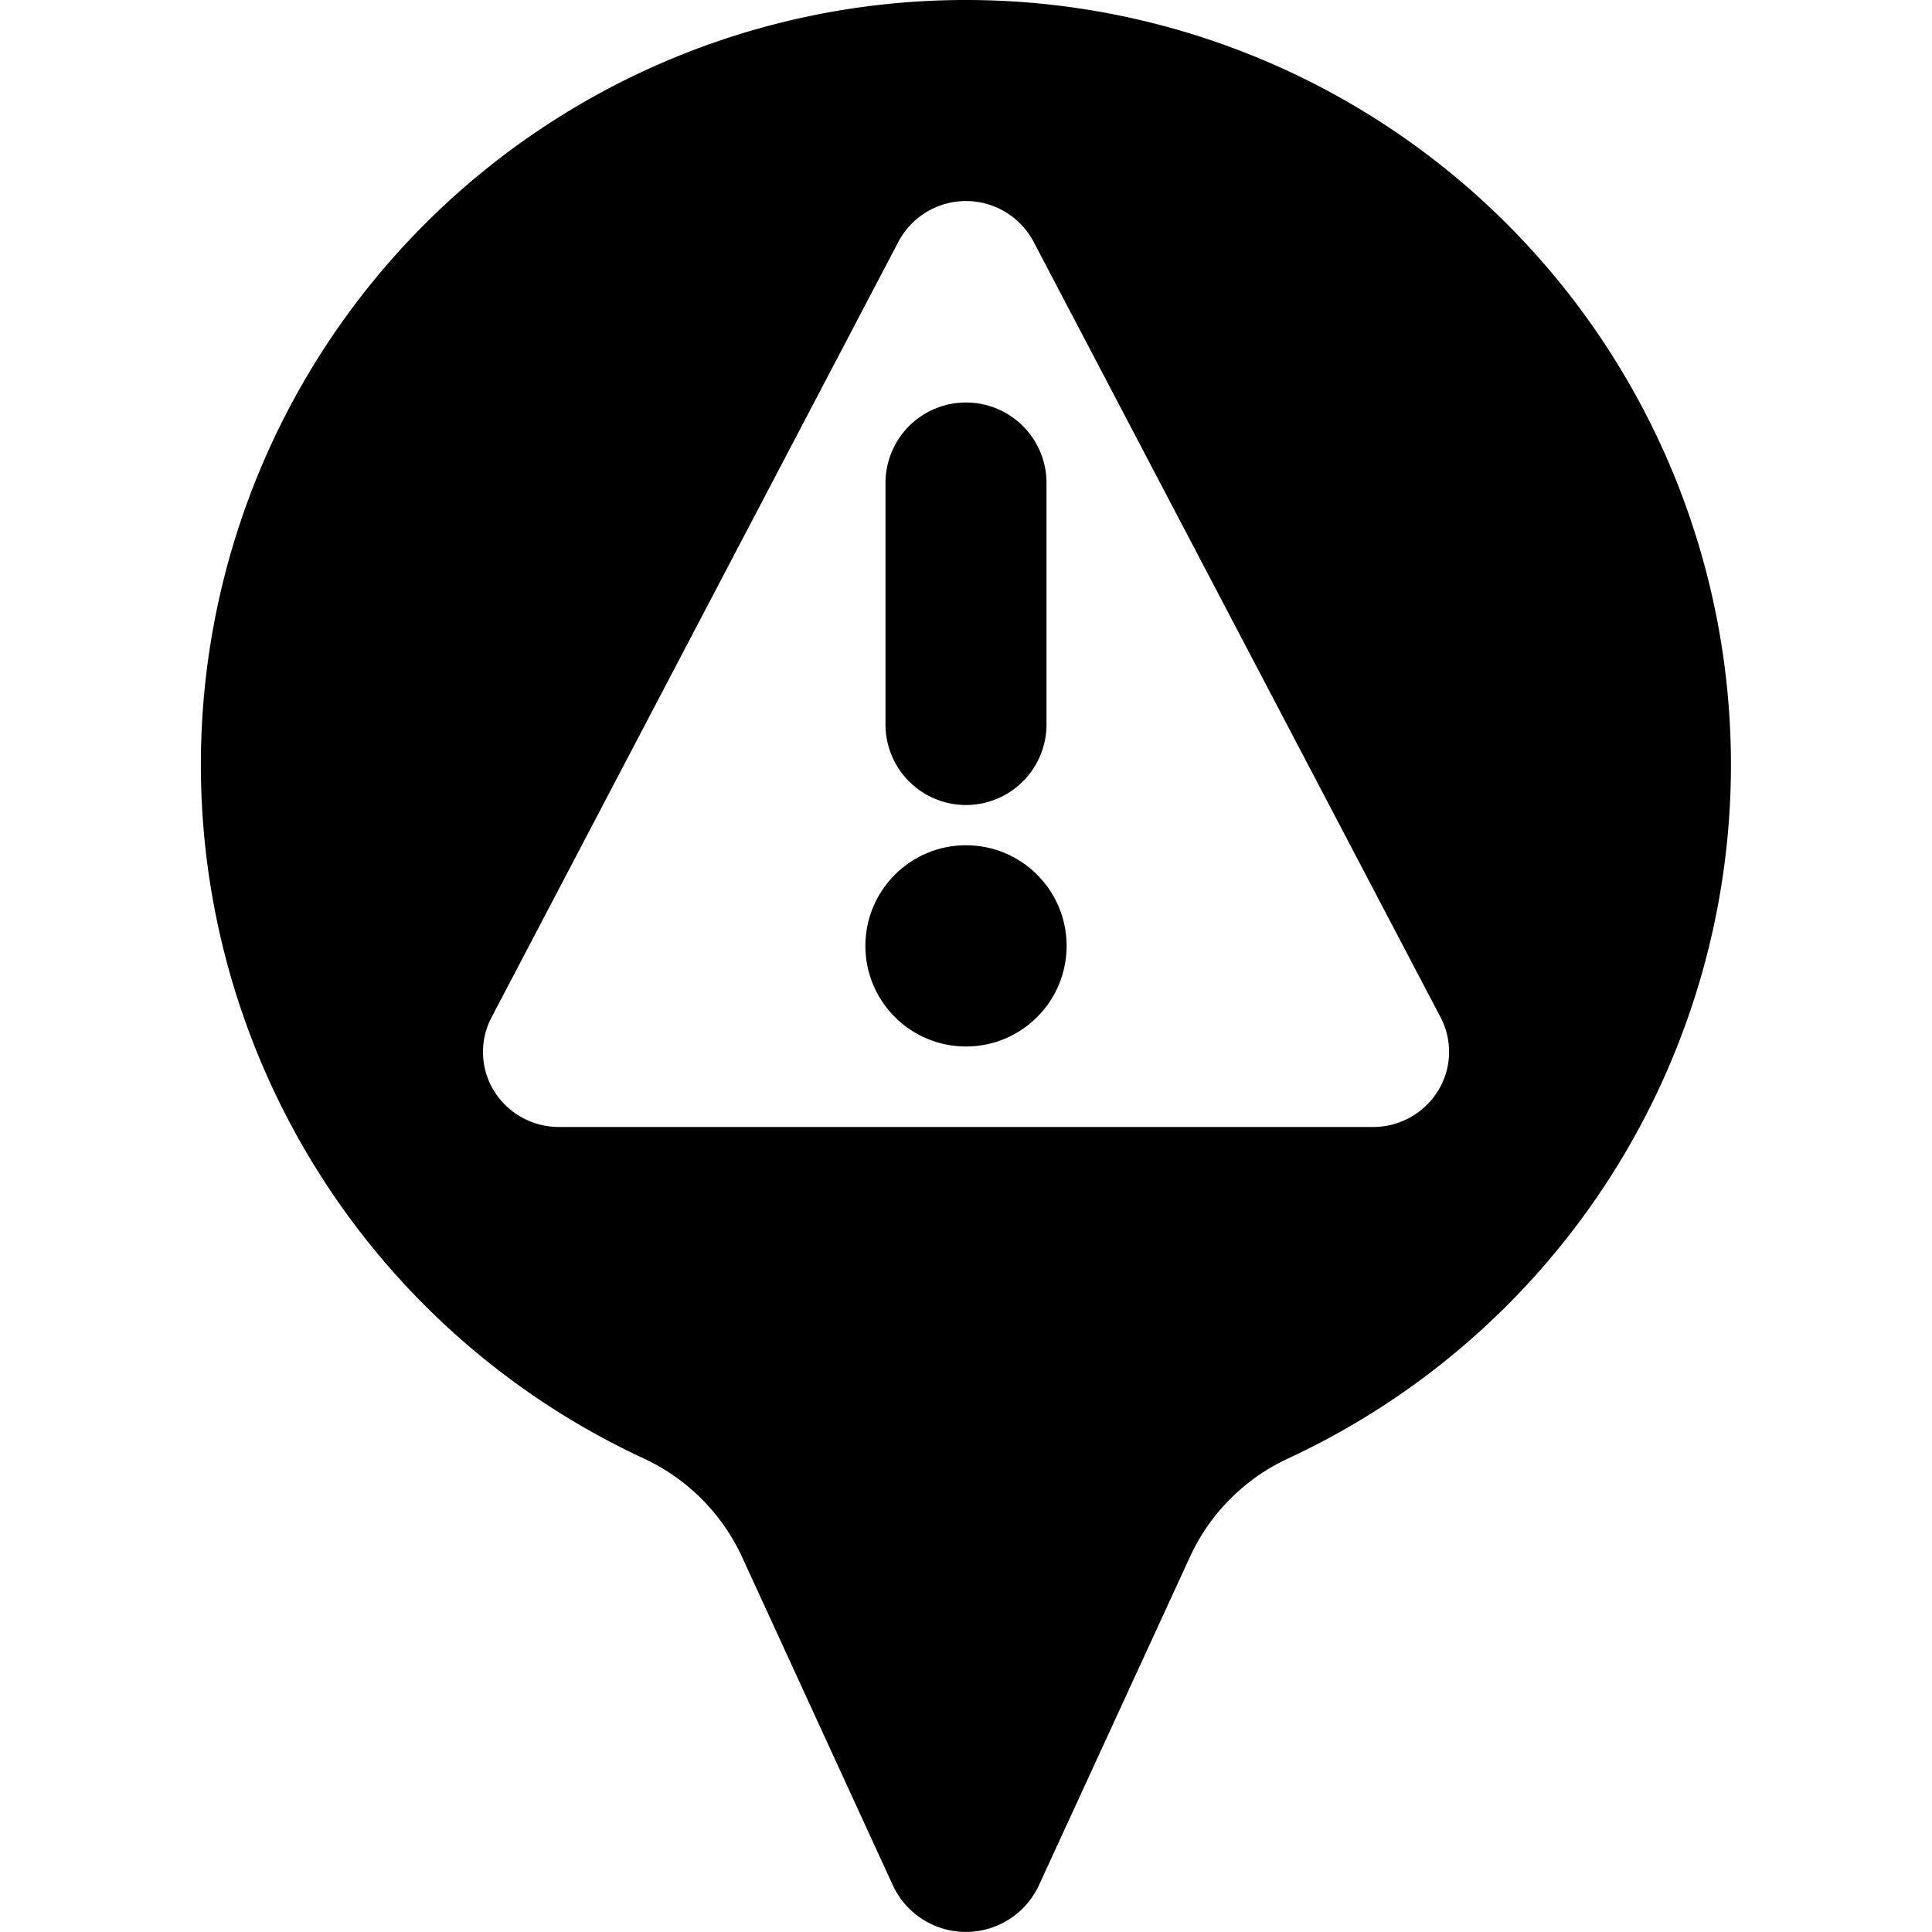 <svg xmlns="http://www.w3.org/2000/svg" viewBox="0 0 24 24"><title>style-one-pin-warning</title><path d="M12,0A9.5,9.5,0,0,0,8,18.119a2.509,2.509,0,0,1,1.218,1.222l1.872,4.076a1,1,0,0,0,1.817,0l1.876-4.079A2.5,2.5,0,0,1,16,18.118,9.5,9.5,0,0,0,12,0Zm5.863,13.552a.948.948,0,0,1-.807.448H6.944a.948.948,0,0,1-.807-.448.923.923,0,0,1-.031-.914L11.162,3a.95.95,0,0,1,1.676,0l5.056,9.635A.923.923,0,0,1,17.863,13.552Z"/><circle cx="12" cy="11.75" r="1.25"/><path d="M12,10a1,1,0,0,0,1-1V6a1,1,0,0,0-2,0V9A1,1,0,0,0,12,10Z"/></svg>